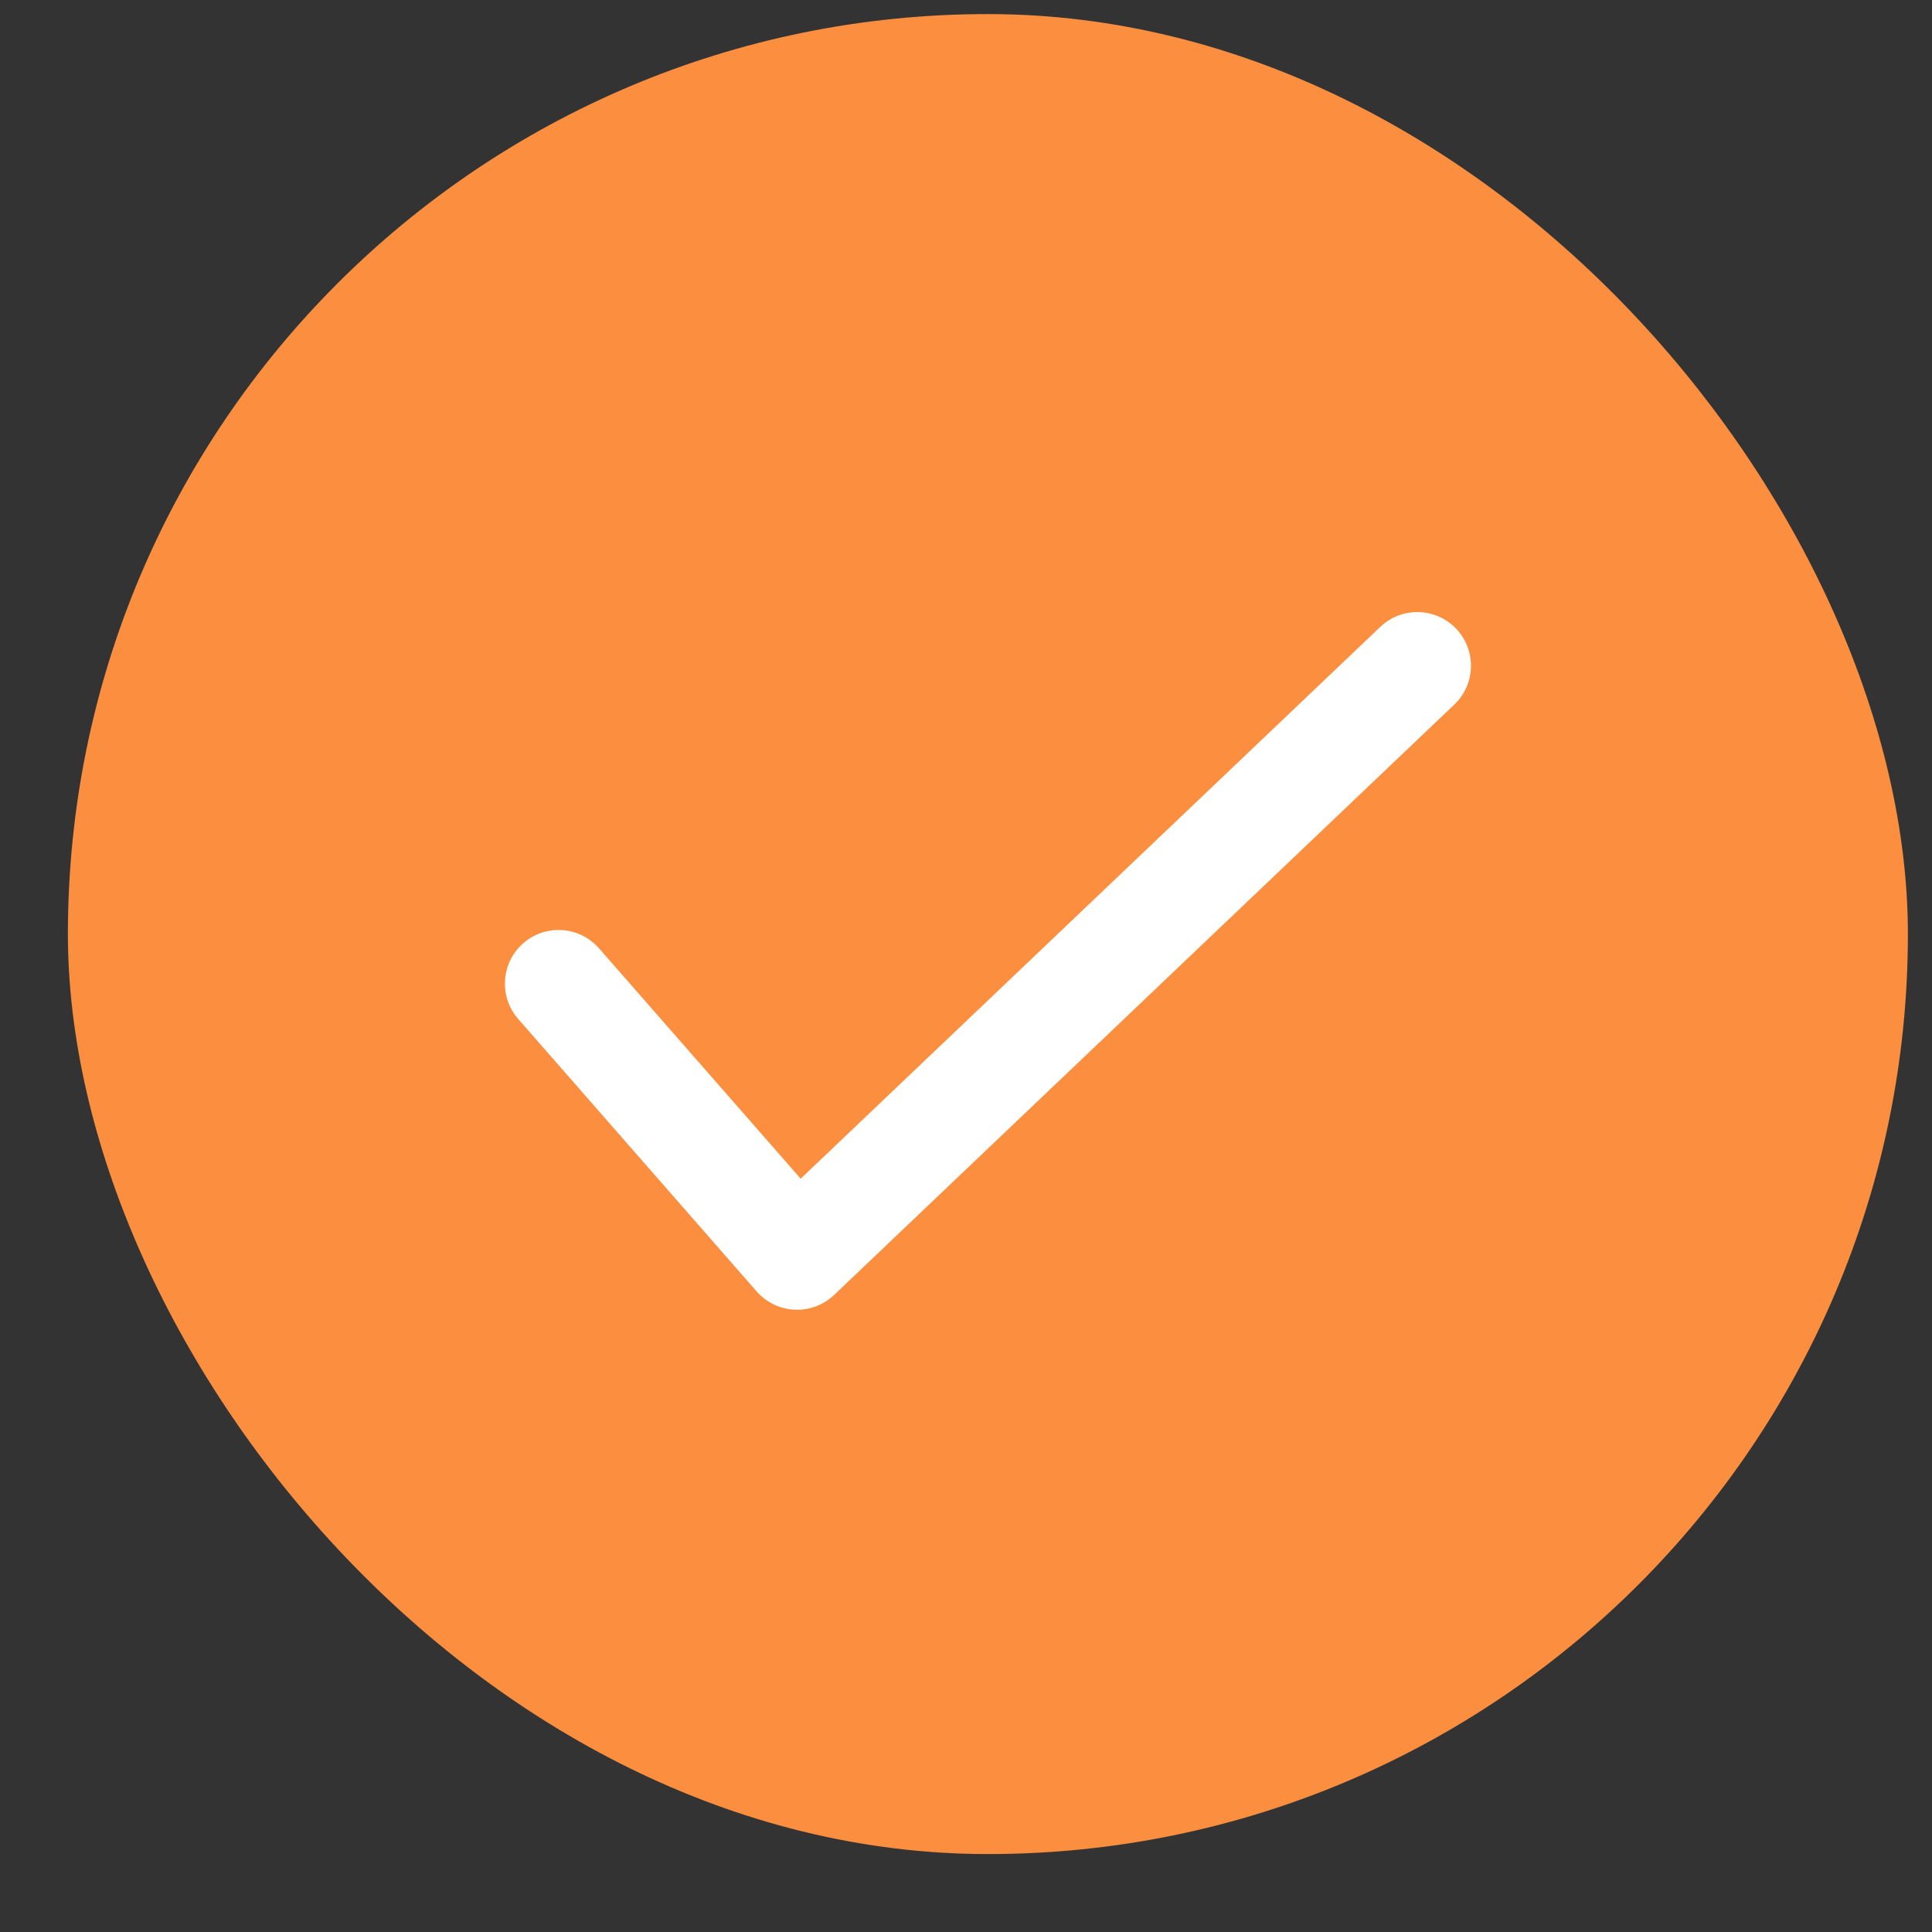 <svg width="21" height="21" viewBox="0 0 21 21" fill="none" xmlns="http://www.w3.org/2000/svg">
<rect x="0" y="0" width="21" height="21" fill="#333333" stroke="none"/>
<rect x="0.738" y="0.153" width="20" height="20" rx="10" fill="#FB8F3F"/>
<path fill-rule="evenodd" clip-rule="evenodd" d="M15.828 6.834C16.05 7.068 16.041 7.437 15.807 7.659L9.066 14.076C8.951 14.185 8.796 14.243 8.638 14.236C8.479 14.229 8.33 14.157 8.225 14.038L5.633 11.076C5.421 10.834 5.445 10.465 5.687 10.253C5.93 10.041 6.298 10.065 6.511 10.308L8.703 12.812L15.003 6.814C15.236 6.592 15.605 6.601 15.828 6.834Z" fill="white"/>
</svg>

